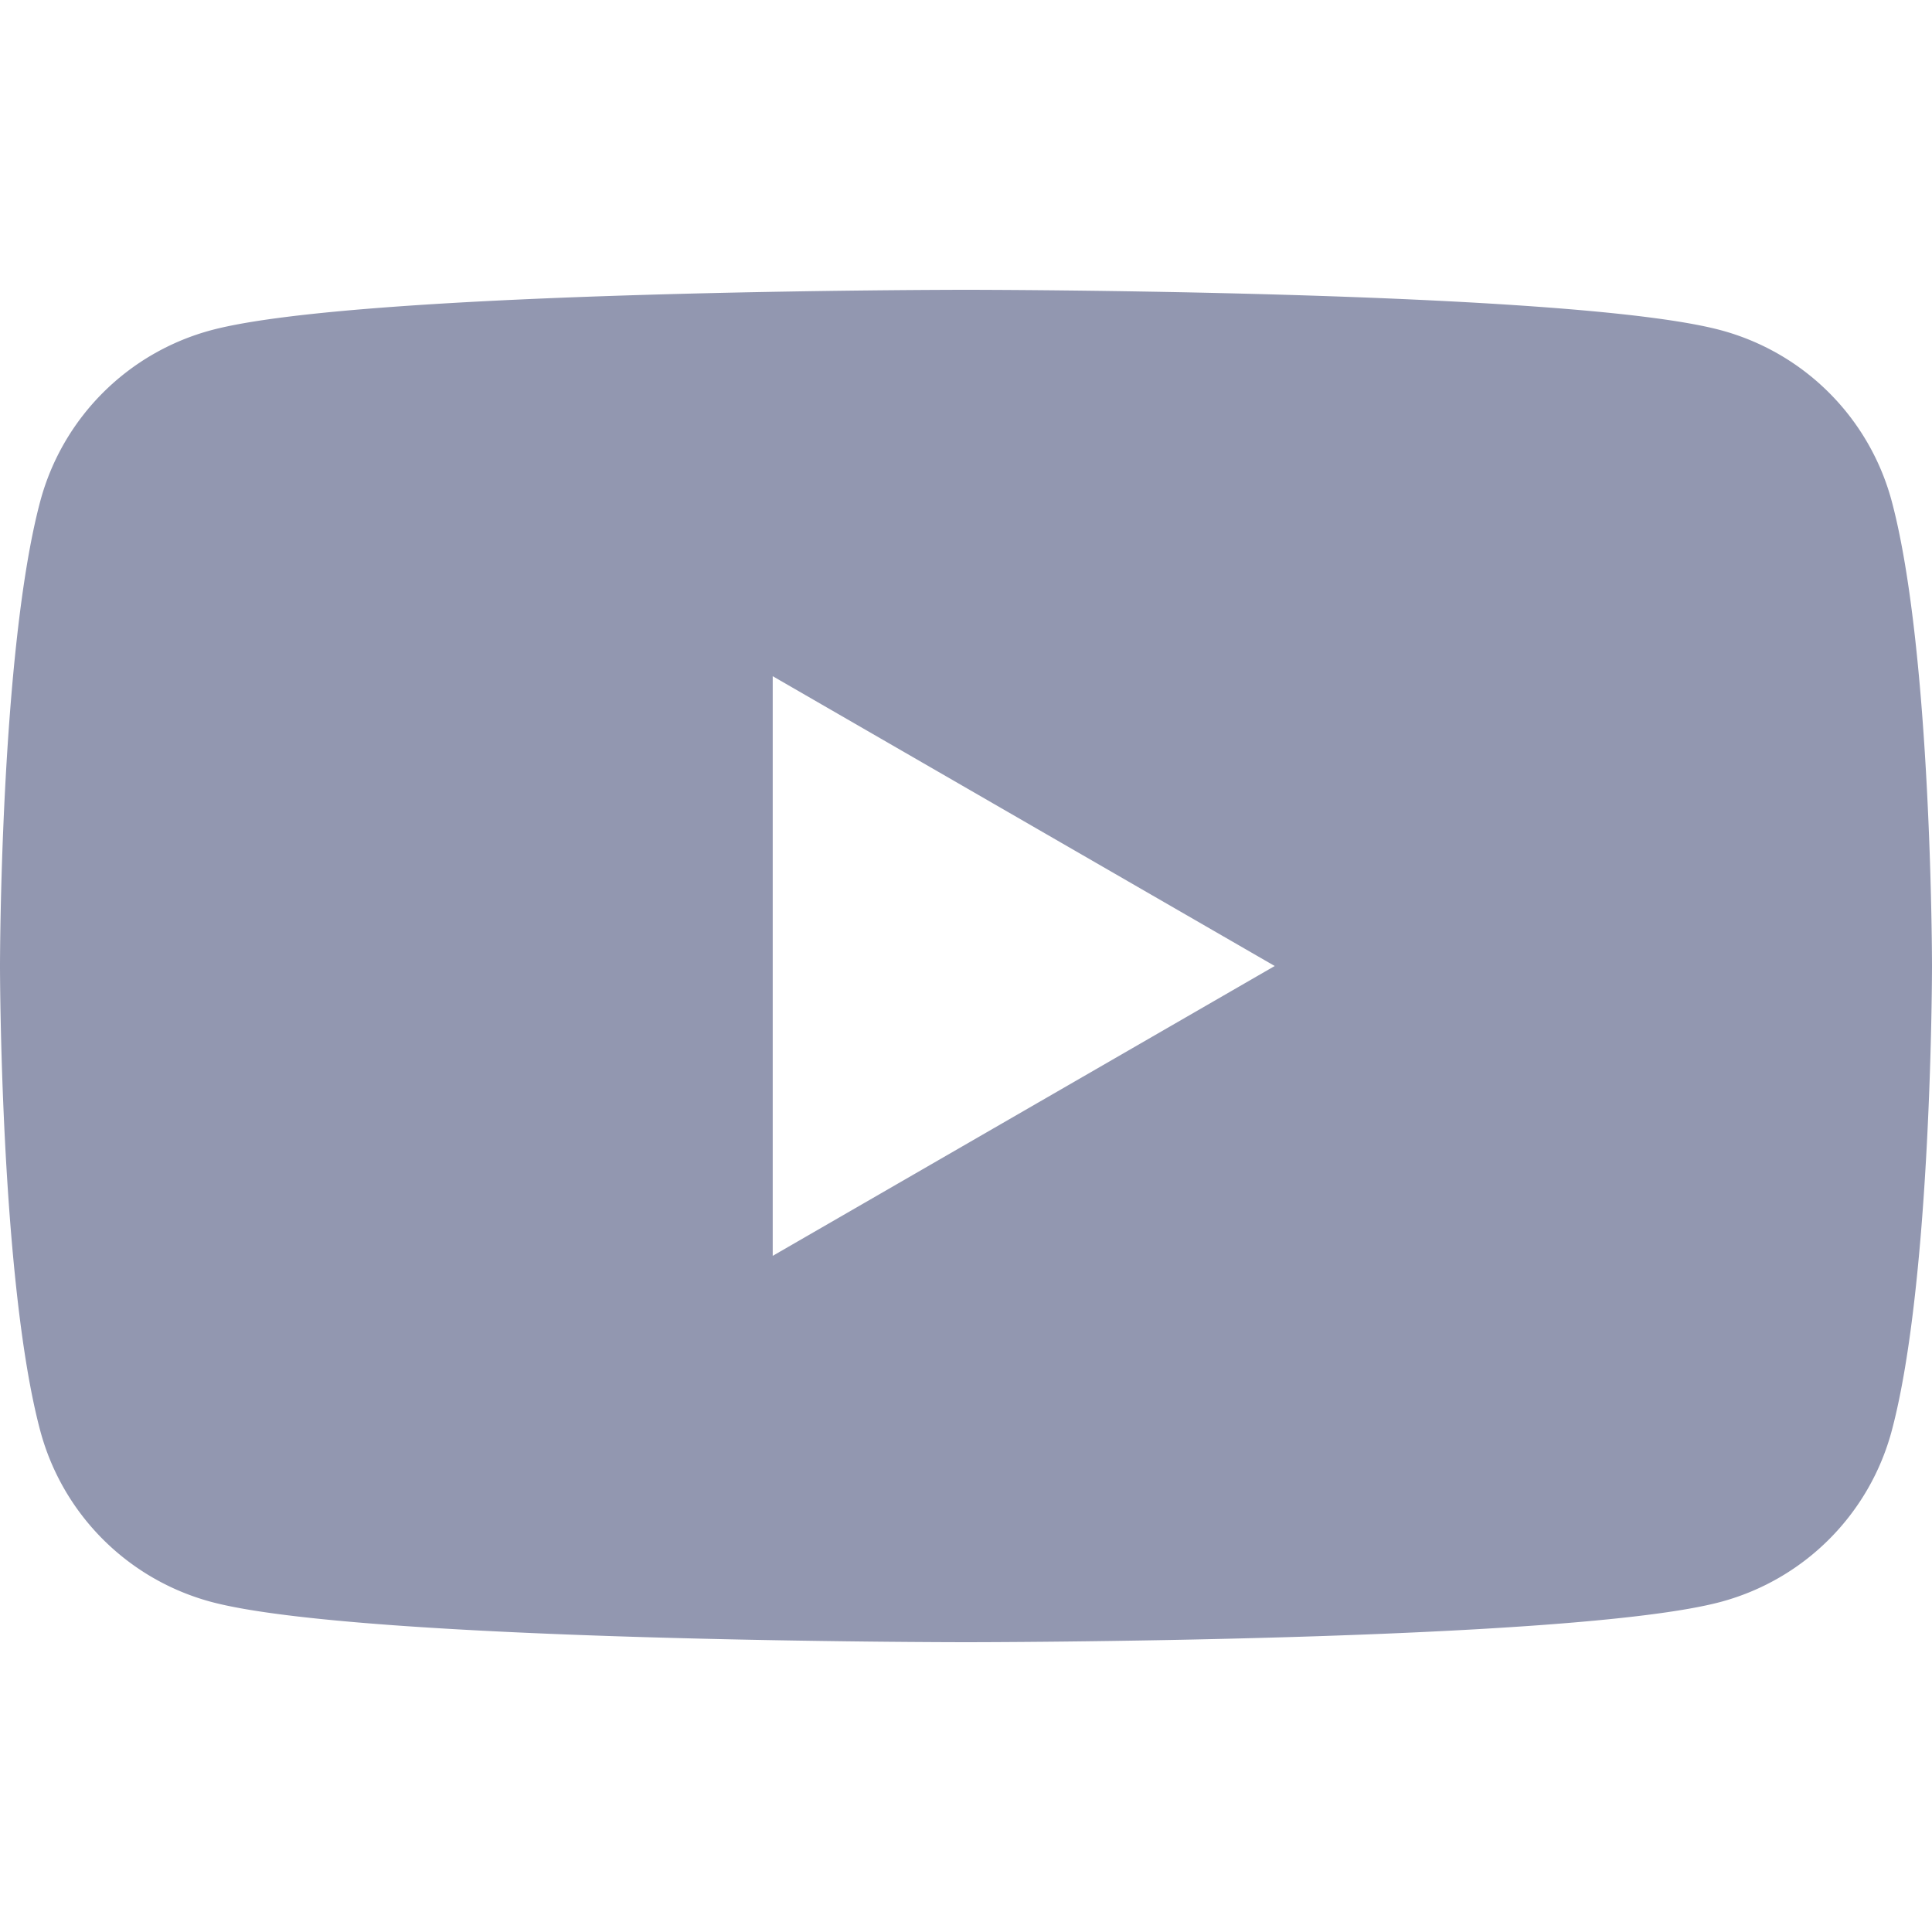 <svg width="24" height="24" viewBox="0 0 24 24" fill="none" xmlns="http://www.w3.org/2000/svg"><path d="M23.499 6.223a3.006 3.006 0 00-2.122-2.121C19.505 3.6 12 3.6 12 3.6s-7.505 0-9.377.502A3.006 3.006 0 00.501 6.223C0 8.095 0 12 0 12s0 3.905.501 5.777a3.006 3.006 0 002.122 2.122C4.495 20.4 12 20.4 12 20.4s7.505 0 9.377-.501a3.006 3.006 0 002.122-2.122C24 15.905 24 12 24 12s0-3.905-.501-5.777zM9.599 15.6V8.4l6.236 3.6L9.6 15.6z" fill="#9297B0"/></svg>